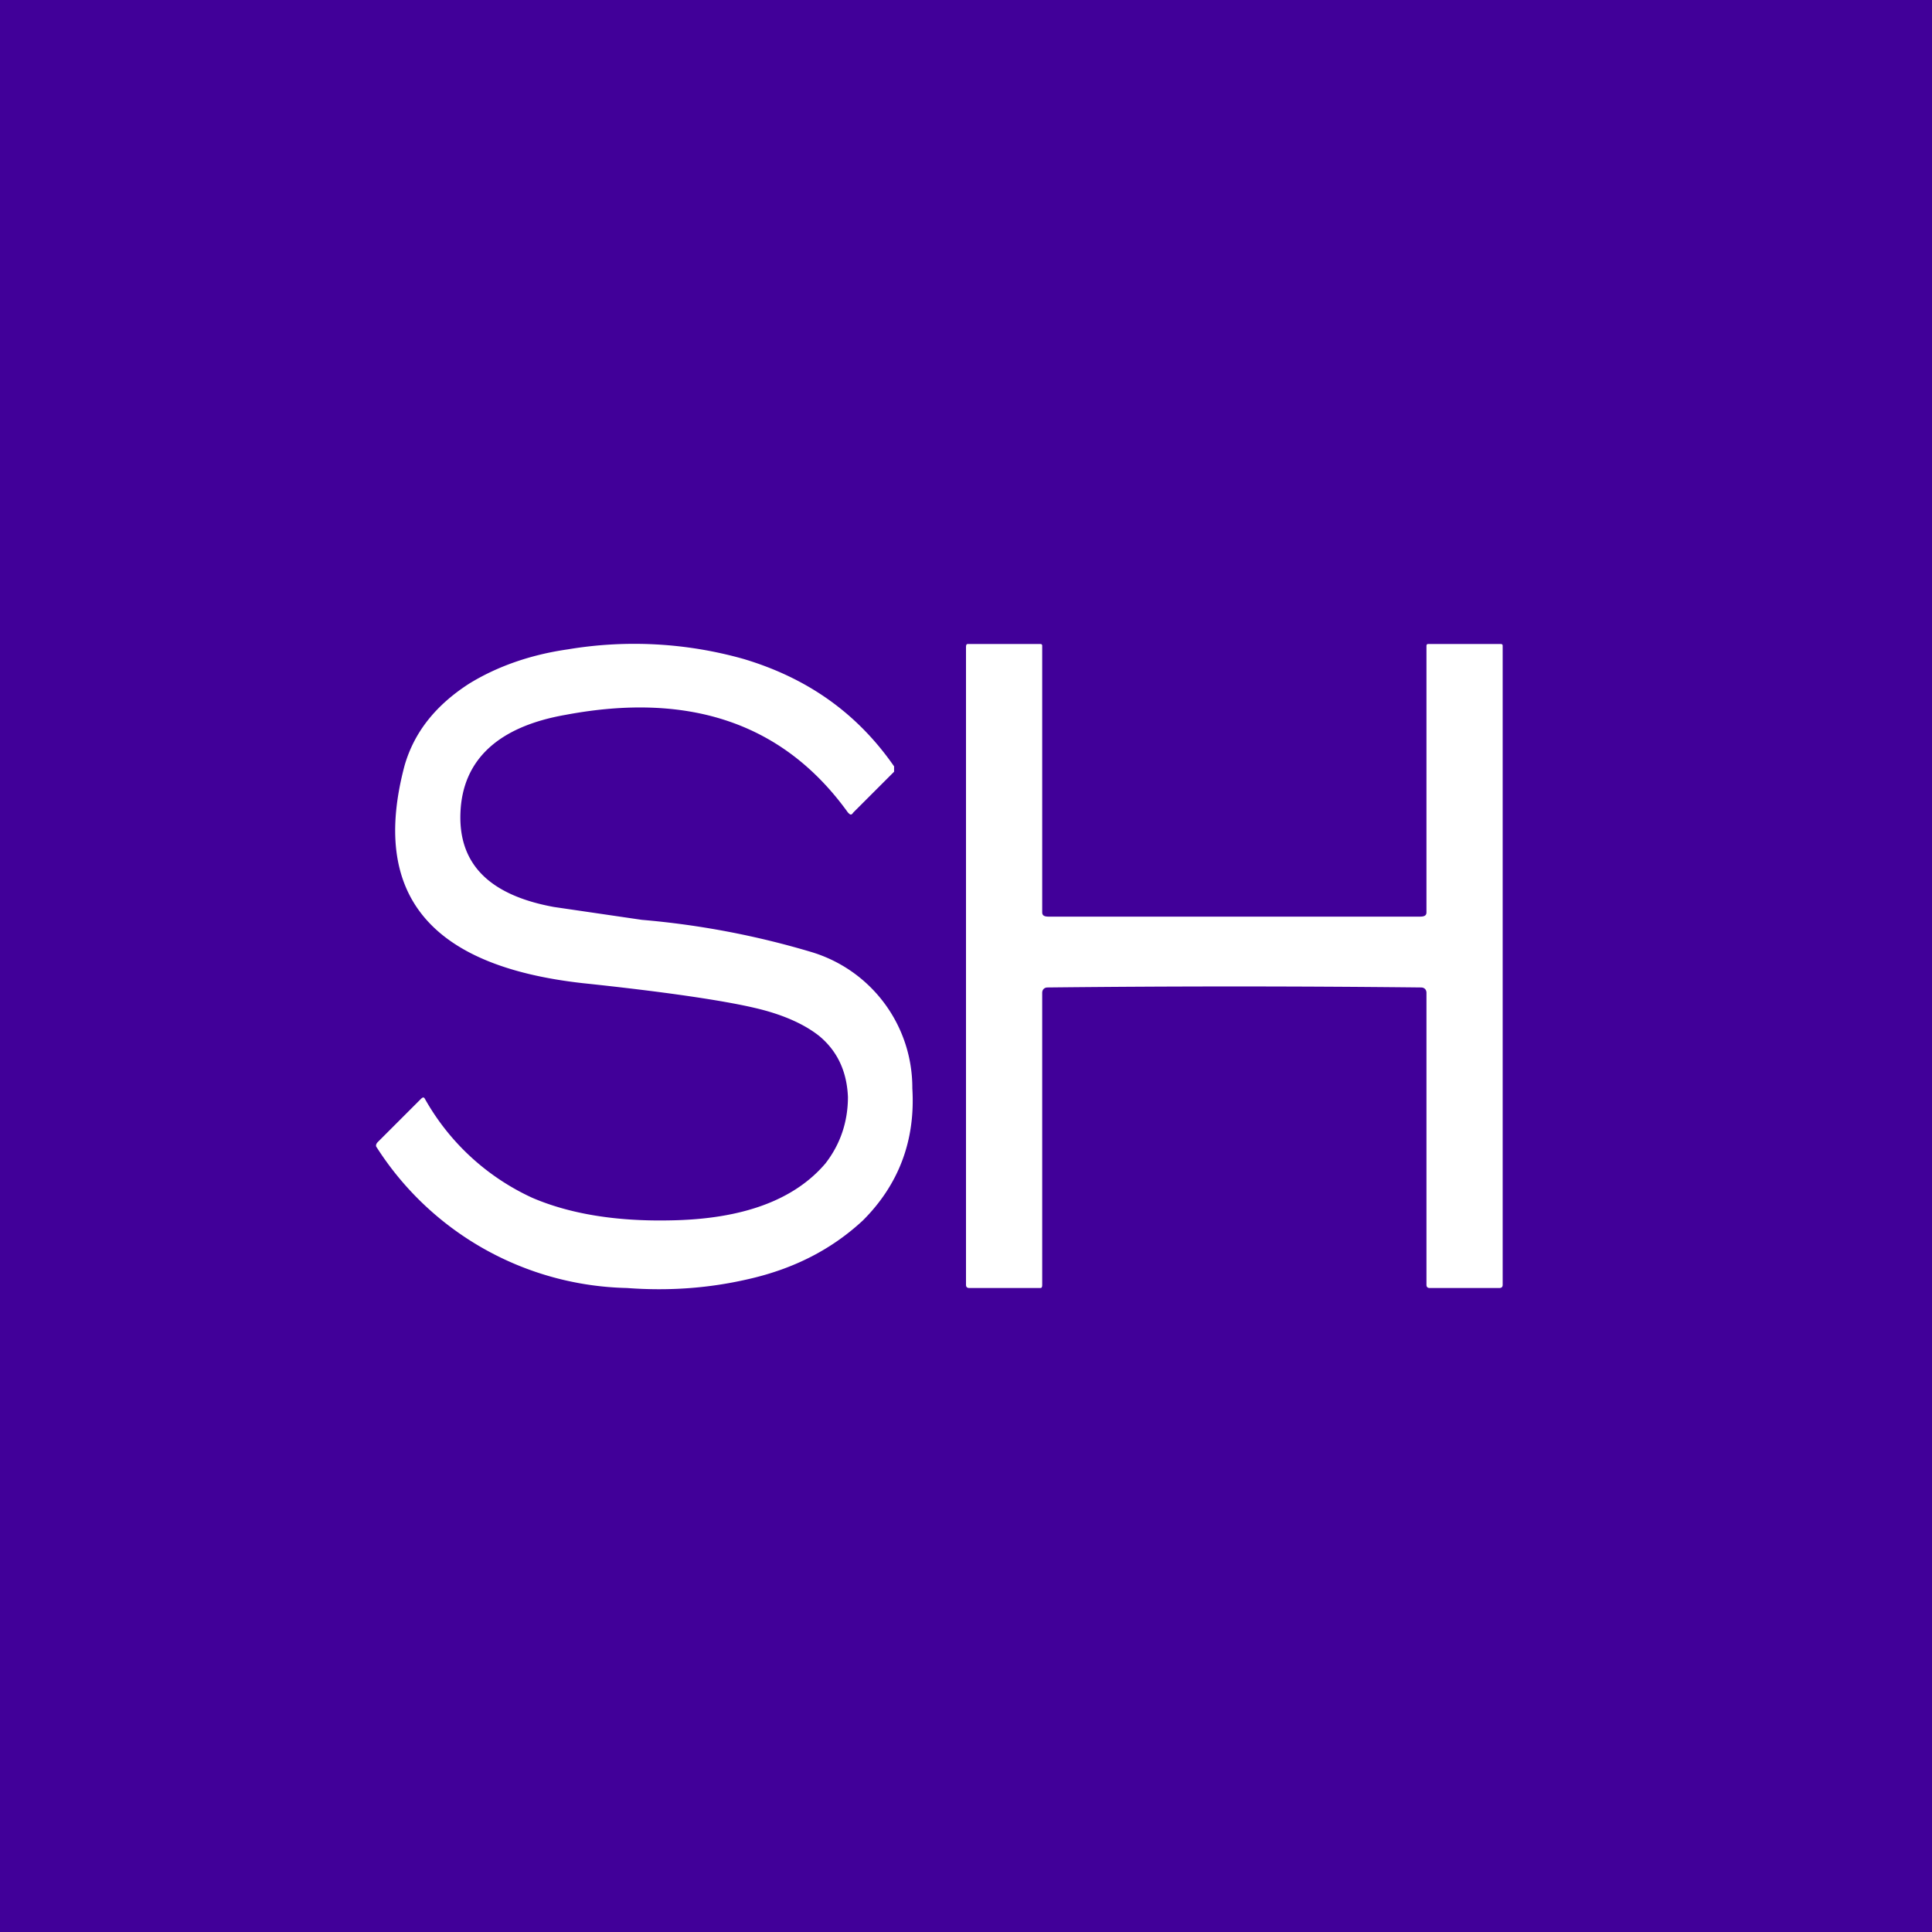 <!-- by TradingView --><svg width="18" height="18" viewBox="0 0 18 18" xmlns="http://www.w3.org/2000/svg"><path fill="#410099" d="M0 0h18v18H0z"/><path d="m7.95 7.57.38-.38v-.05c-.34-.49-.8-.82-1.4-1a3.75 3.75 0 0 0-1.64-.09c-.35.05-.66.16-.92.32-.31.2-.51.45-.6.76C3.45 8.33 4 9 5.43 9.16c.76.08 1.3.16 1.6.23.26.06.46.15.6.26.17.14.26.33.27.57 0 .23-.07.44-.21.62-.29.34-.77.52-1.45.53-.5.01-.93-.06-1.28-.21a2.2 2.2 0 0 1-1-.92c-.01-.02-.02-.02-.04 0l-.4.4c-.02.02-.02.04-.01.05A2.84 2.84 0 0 0 5.84 12c.4.03.77 0 1.12-.08.45-.1.8-.29 1.08-.55.33-.33.49-.74.46-1.23a1.32 1.32 0 0 0-.94-1.27 7.84 7.84 0 0 0-1.58-.3l-.82-.12c-.6-.11-.89-.4-.87-.88.02-.49.35-.8.98-.91 1.17-.22 2.04.09 2.63.91.02.02.03.03.05 0ZM9.76 9.2a160.16 160.16 0 0 1 3.48 0c.03 0 .05.02.05.05v2.72c0 .02.01.03.03.03h.65c.02 0 .03-.01.03-.03V6.02c0-.01 0-.02-.02-.02h-.67c-.01 0-.02 0-.02.02V8.5c0 .03-.02.04-.06.04H9.77c-.04 0-.06-.01-.06-.04V6.02c0-.01 0-.02-.02-.02h-.67C9.01 6 9 6 9 6.03v5.94c0 .02.01.03.03.03h.66c.01 0 .02 0 .02-.03V9.25c0-.03.02-.05.05-.05Z" fill="#fff"/></svg>